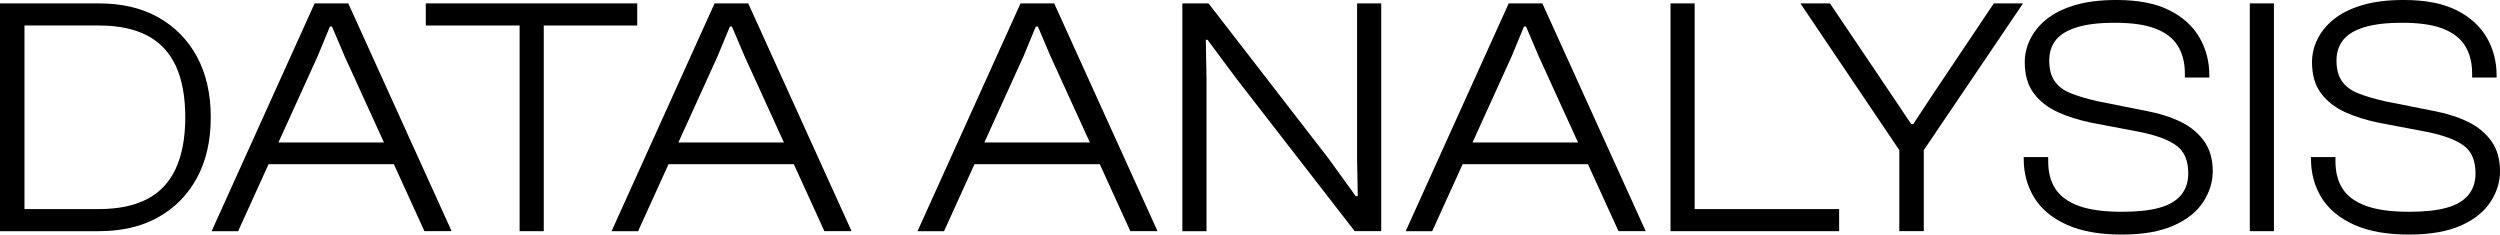<?xml version="1.0" encoding="UTF-8"?>
<svg id="_레이어_1" data-name="레이어 1" xmlns="http://www.w3.org/2000/svg" viewBox="0 0 147.08 13.8">
  <path d="m1.44,13.6H0V.2h1.44v13.4Zm4.38,0H.6v-1.3h5.22c1.15,0,2.09-.2,2.84-.59.75-.39,1.31-.99,1.68-1.79.37-.8.56-1.81.56-3.02s-.19-2.24-.56-3.03c-.37-.79-.93-1.39-1.68-1.78-.75-.39-1.69-.59-2.84-.59H.6V.2h5.22c1.35,0,2.51.27,3.49.82.98.55,1.74,1.32,2.28,2.32.54,1,.81,2.19.81,3.56s-.27,2.56-.81,3.56c-.54,1-1.3,1.77-2.28,2.32-.98.55-2.14.82-3.49.82Z"/>
  <path d="m14.01,13.6h-1.56L18.51.2h1.98l6.08,13.4h-1.6l-4.7-10.3-.74-1.74h-.12l-.72,1.74-4.68,10.3Zm9.7-3.94h-8.52v-1.28h8.52v1.28Z"/>
  <path d="m37.49,1.5h-12.44V.2h12.44v1.3Zm-5.5,12.1h-1.42V.2h1.42v13.4Z"/>
  <path d="m37.54,13.6h-1.56L42.04.2h1.98l6.08,13.4h-1.6l-4.7-10.3-.74-1.74h-.12l-.72,1.74-4.68,10.3Zm9.7-3.94h-8.52v-1.28h8.52v1.28Z"/>
  <path d="m55.54,13.6h-1.56L60.04.2h1.98l6.08,13.4h-1.6l-4.7-10.3-.74-1.74h-.12l-.72,1.74-4.68,10.3Zm9.7-3.94h-8.52v-1.28h8.52v1.28Z"/>
  <path d="m70.98,13.6h-1.42V.2h1.54l7.04,9.1,1.62,2.24h.12l-.04-2.2V.2h1.42v13.4h-1.56l-6.98-9-1.68-2.26h-.1l.04,2.24v9.02Z"/>
  <path d="m84.26,13.6h-1.56L88.76.2h1.98l6.08,13.4h-1.6l-4.7-10.3-.74-1.74h-.12l-.72,1.74-4.68,10.3Zm9.7-3.94h-8.52v-1.28h8.52v1.28Z"/>
  <path d="m99.7,13.6h-1.42V.2h1.42v13.4Zm8.5,0h-9.48v-1.3h9.48v1.3Z"/>
  <path d="m113.08,8.98h-1.24L105.92.2h1.74l3.68,5.46,1.1,1.64h.12l1.08-1.64,3.66-5.46h1.72l-5.94,8.78Zm.1,4.62h-1.44v-5.68h1.44v5.68Z"/>
  <path d="m124.84,13.8c-1.31,0-2.39-.19-3.25-.58-.86-.39-1.5-.92-1.91-1.59-.41-.67-.62-1.43-.62-2.27v-.12h1.44v.26c0,.64.14,1.18.43,1.62.29.44.75.77,1.39,1,.64.23,1.48.34,2.52.34.91,0,1.64-.08,2.21-.24.57-.16.99-.41,1.27-.75.28-.34.42-.76.42-1.27,0-.75-.23-1.29-.69-1.63-.46-.34-1.18-.61-2.17-.81l-2.84-.54c-.72-.15-1.38-.35-1.97-.62-.59-.27-1.07-.64-1.42-1.11s-.53-1.08-.53-1.83c0-.45.1-.9.31-1.33.21-.43.52-.83.95-1.18.43-.35.98-.63,1.67-.84.69-.21,1.51-.31,2.47-.31,1.27,0,2.3.2,3.1.6.8.4,1.39.94,1.78,1.61.39.67.58,1.42.58,2.23v.12h-1.44v-.24c0-.64-.14-1.18-.42-1.63-.28-.45-.72-.78-1.32-1.01-.6-.23-1.39-.34-2.38-.34-.88,0-1.61.08-2.18.25-.57.17-1,.41-1.27.74s-.41.74-.41,1.23.1.89.31,1.2c.21.31.52.55.94.72.42.17.96.33,1.61.48l2.82.56c.8.15,1.49.37,2.08.66.59.29,1.04.68,1.37,1.15.33.47.49,1.06.49,1.75,0,.63-.19,1.23-.56,1.8-.37.57-.95,1.04-1.74,1.39-.79.35-1.8.53-3.04.53Z"/>
  <path d="m133.78,13.6h-1.42V.2h1.42v13.4Z"/>
  <path d="m141.74,13.8c-1.31,0-2.39-.19-3.25-.58-.86-.39-1.5-.92-1.91-1.59-.41-.67-.62-1.43-.62-2.27v-.12h1.44v.26c0,.64.14,1.18.43,1.62.29.44.75.77,1.39,1,.64.23,1.48.34,2.52.34.91,0,1.64-.08,2.21-.24.57-.16.99-.41,1.27-.75.28-.34.42-.76.42-1.27,0-.75-.23-1.29-.69-1.63-.46-.34-1.18-.61-2.17-.81l-2.84-.54c-.72-.15-1.38-.35-1.97-.62-.59-.27-1.07-.64-1.42-1.11-.35-.47-.53-1.08-.53-1.83,0-.45.1-.9.31-1.33.21-.43.52-.83.95-1.18.43-.35.98-.63,1.67-.84.69-.21,1.51-.31,2.47-.31,1.27,0,2.3.2,3.1.6.8.4,1.39.94,1.78,1.61.39.67.58,1.42.58,2.23v.12h-1.44v-.24c0-.64-.14-1.18-.42-1.63-.28-.45-.72-.78-1.32-1.01-.6-.23-1.39-.34-2.38-.34-.88,0-1.61.08-2.18.25-.57.17-1,.41-1.27.74s-.41.74-.41,1.23.1.89.31,1.2.52.55.94.72c.42.17.96.33,1.61.48l2.82.56c.8.15,1.49.37,2.08.66.59.29,1.04.68,1.37,1.15.33.47.49,1.06.49,1.75,0,.63-.19,1.23-.56,1.8-.37.57-.95,1.04-1.74,1.39-.79.35-1.8.53-3.04.53Z"/>
</svg>